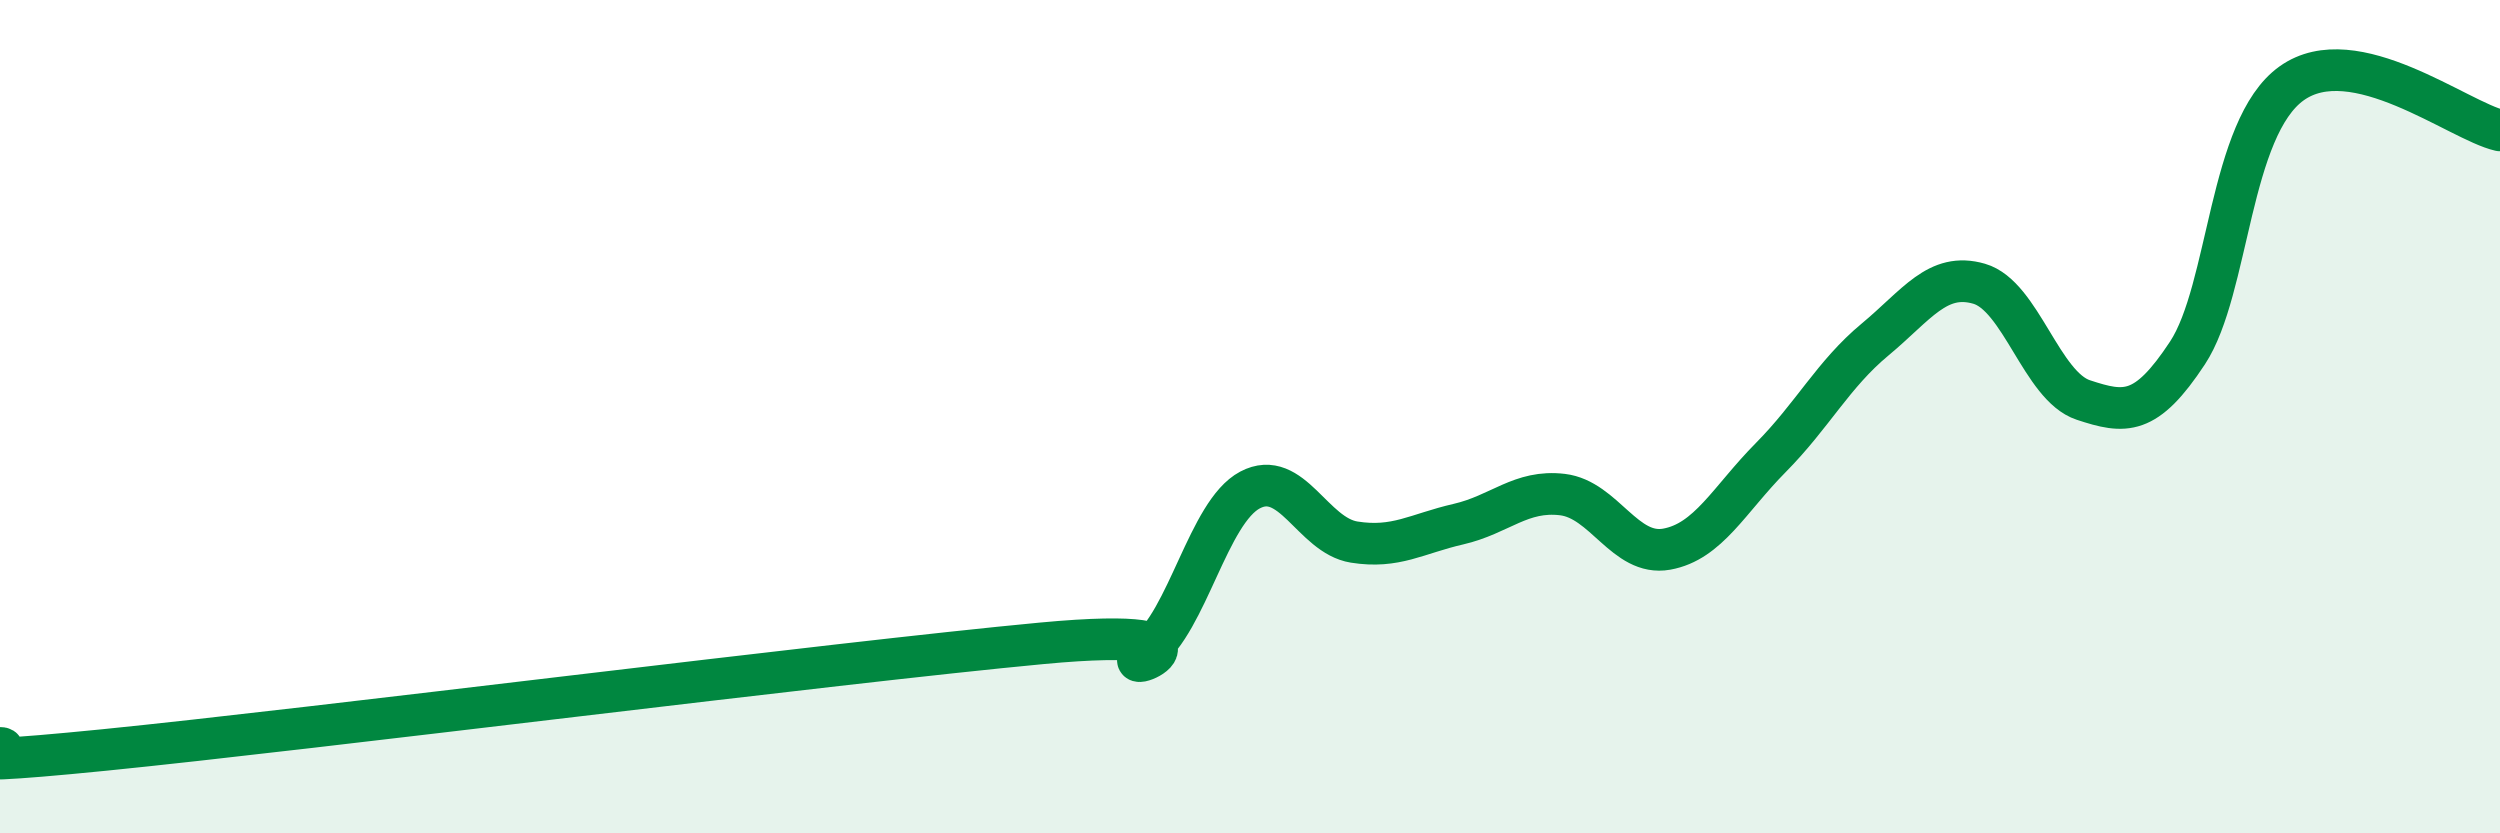 
    <svg width="60" height="20" viewBox="0 0 60 20" xmlns="http://www.w3.org/2000/svg">
      <path
        d="M 0,17.95 C 0.5,17.96 -2.5,18.5 2.5,18 C 7.5,17.5 20,15.91 25,15.44 C 30,14.97 26.5,16.39 27.5,15.65 C 28.5,14.91 29,12.29 30,11.76 C 31,11.23 31.5,12.85 32.5,13.01 C 33.5,13.17 34,12.81 35,12.58 C 36,12.35 36.5,11.75 37.5,11.87 C 38.5,11.99 39,13.36 40,13.18 C 41,13 41.5,11.99 42.5,10.98 C 43.5,9.97 44,8.98 45,8.15 C 46,7.32 46.5,6.52 47.5,6.81 C 48.5,7.1 49,9.27 50,9.6 C 51,9.93 51.5,9.99 52.5,8.47 C 53.5,6.95 53.5,3.07 55,2 C 56.5,0.93 59,2.9 60,3.13L60 20L0 20Z"
        fill="#008740"
        opacity="0.1"
        stroke-linecap="round"
        stroke-linejoin="round"
      />
      <path
        d="M 0,17.95 C 0.5,17.96 -2.5,18.5 2.5,18 C 7.5,17.5 20,15.91 25,15.44 C 30,14.97 26.5,16.39 27.5,15.65 C 28.5,14.91 29,12.29 30,11.76 C 31,11.23 31.5,12.85 32.5,13.01 C 33.5,13.17 34,12.81 35,12.58 C 36,12.35 36.5,11.75 37.5,11.87 C 38.5,11.99 39,13.36 40,13.18 C 41,13 41.5,11.99 42.5,10.98 C 43.5,9.97 44,8.98 45,8.15 C 46,7.32 46.5,6.52 47.5,6.81 C 48.5,7.1 49,9.27 50,9.6 C 51,9.93 51.5,9.99 52.5,8.47 C 53.5,6.95 53.5,3.07 55,2 C 56.5,0.93 59,2.9 60,3.13"
        stroke="#008740"
        stroke-width="1"
        fill="none"
        stroke-linecap="round"
        stroke-linejoin="round"
      />
    </svg>
  